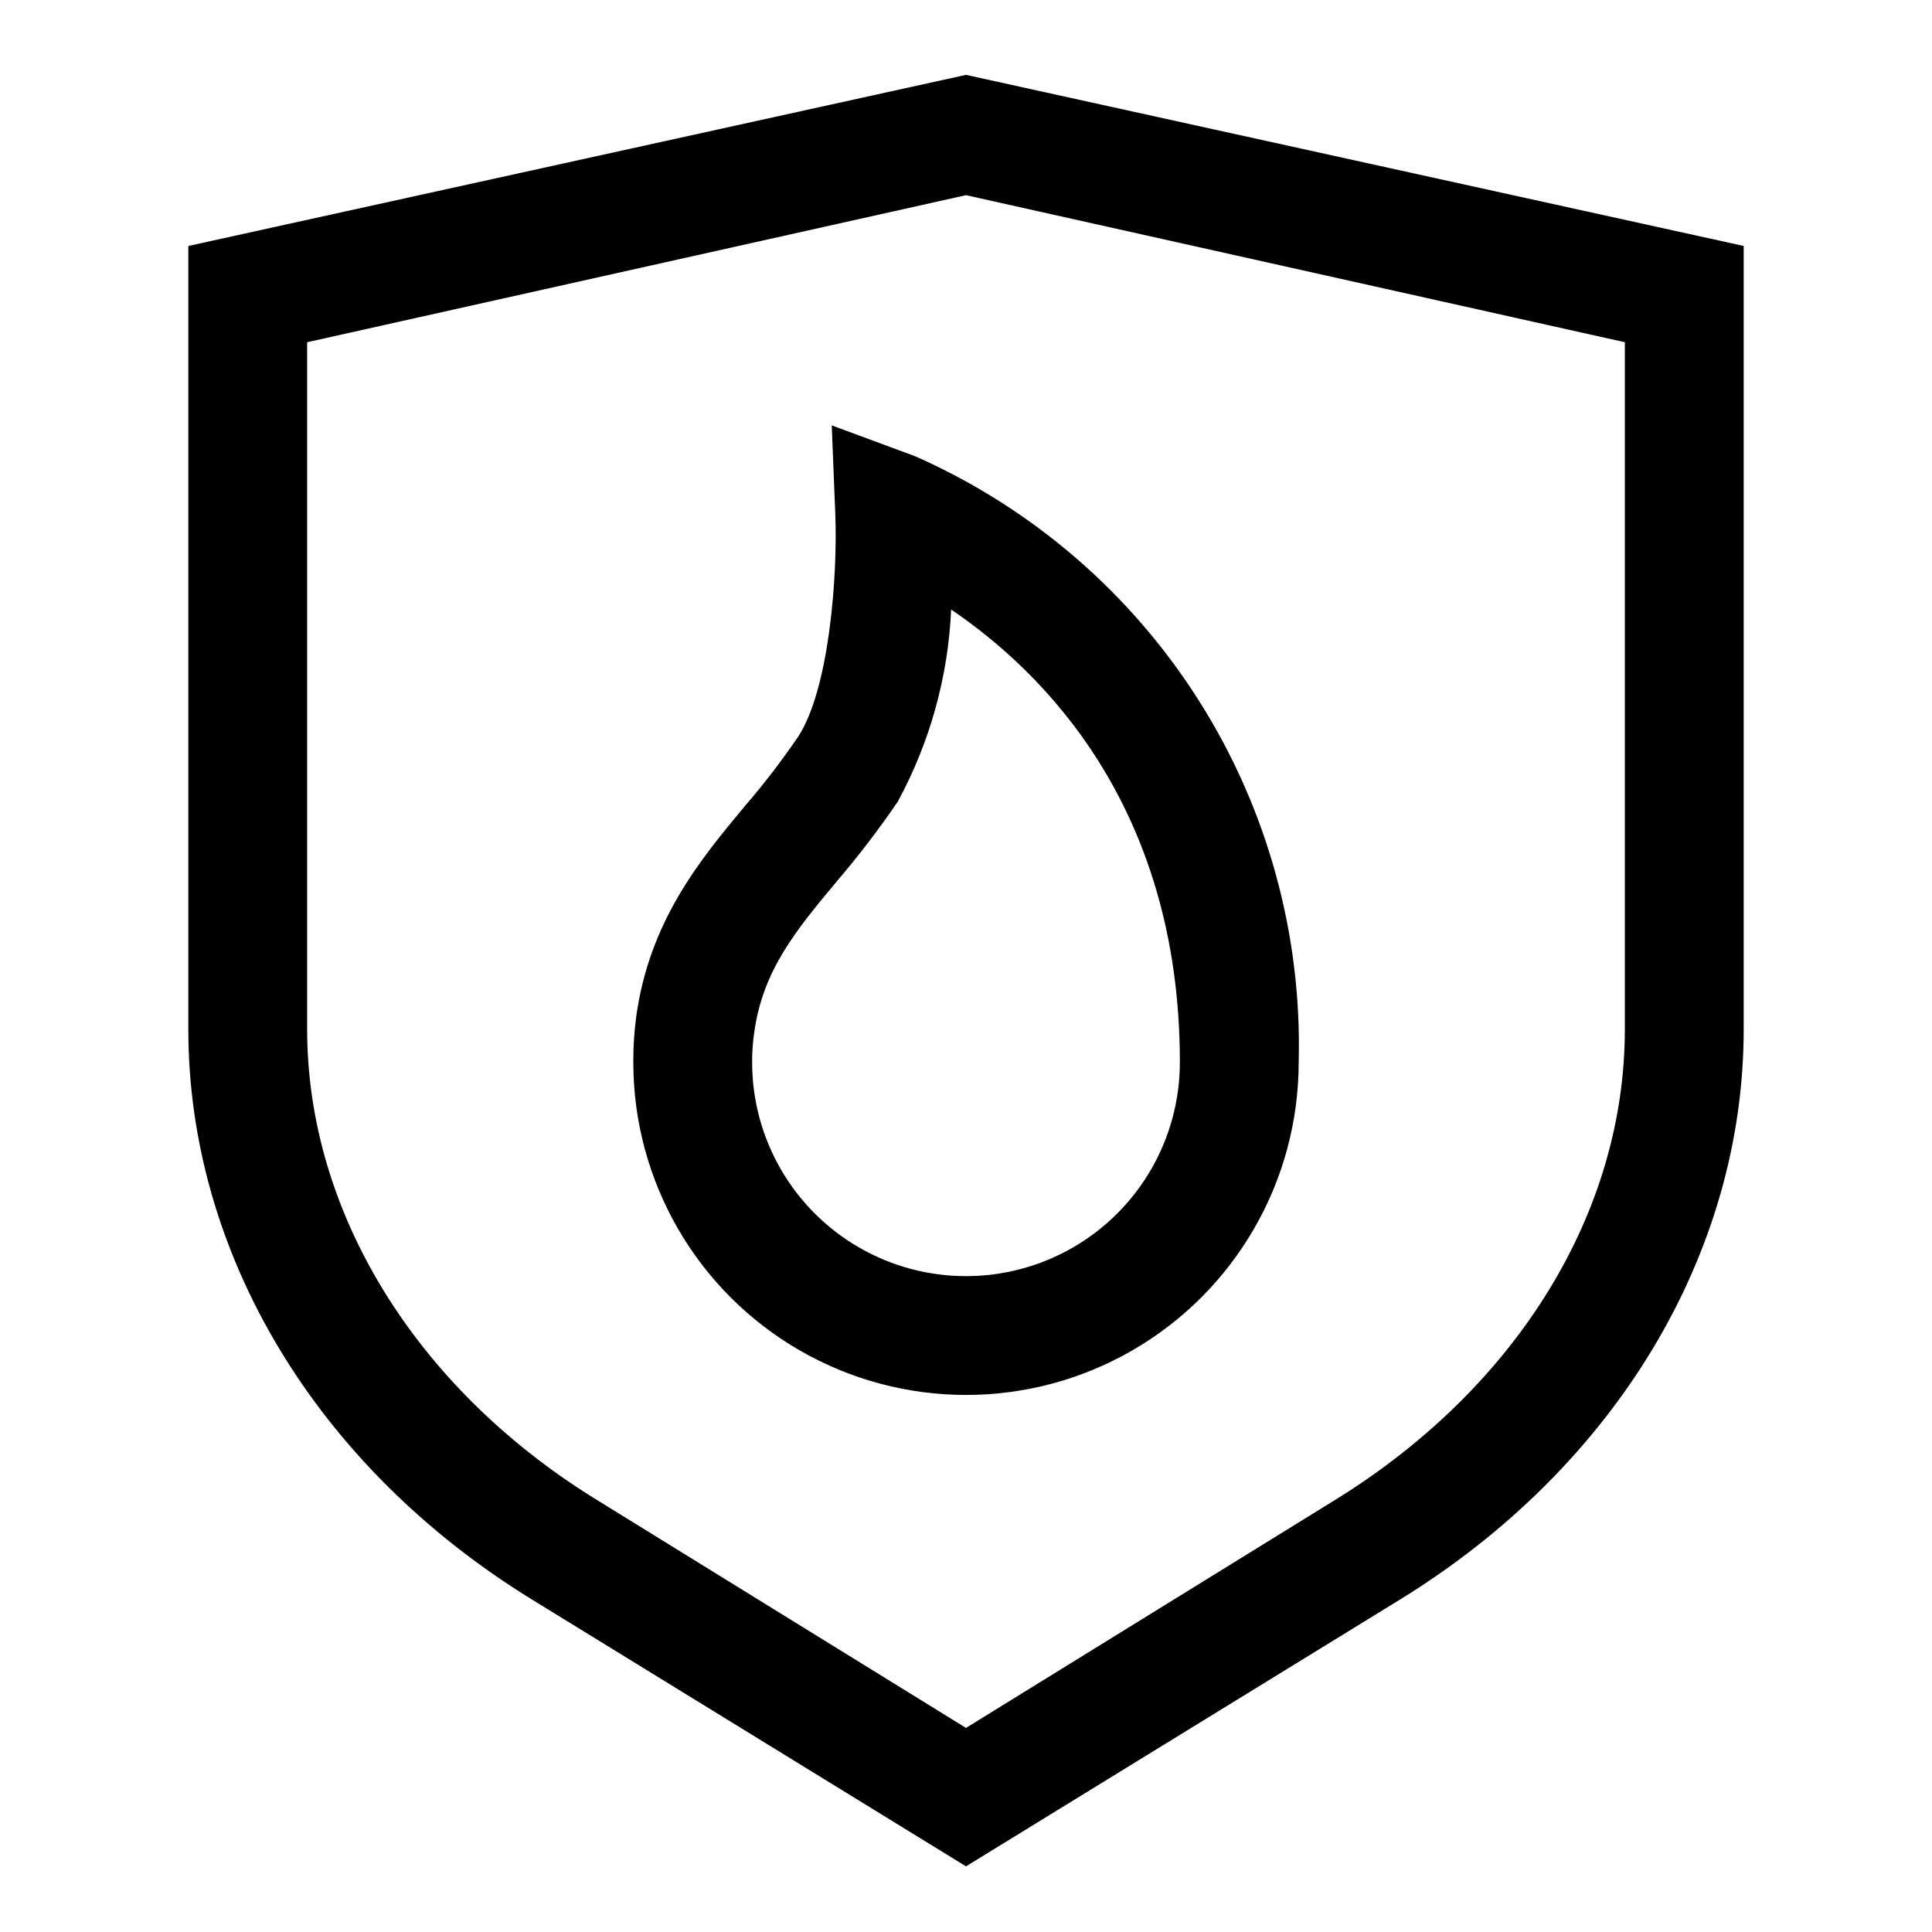 <?xml version="1.0" encoding="UTF-8"?>
<!-- The Best Svg Icon site in the world: iconSvg.co, Visit us! https://iconsvg.co -->
<svg fill="#000000" width="800px" height="800px" version="1.1" viewBox="144 144 512 512" xmlns="http://www.w3.org/2000/svg">
 <g>
  <path d="m400 163.84-206.09 45.344v207.59c0 59.434 33.93 115.88 90.844 150.98l115.25 70.848 115.25-70.848c56.914-35.109 90.844-91.551 90.844-150.98v-207.59zm174.6 252.93c0 48.414-28.34 94.465-75.965 124.22l-98.637 60.93-98.637-60.926c-47.23-29.363-75.965-75.809-75.965-124.22v-182.08l174.6-38.969 174.6 38.969z"/>
  <path d="m364.42 256.73 0.945 23.617c0.629 15.742-1.496 46.051-9.84 58.883-4.328 6.344-9.004 12.441-14.016 18.262-11.887 14.25-25.348 30.465-28.891 55.812-0.539 4.047-0.801 8.121-0.785 12.203 0 31.5 16.805 60.605 44.082 76.355 27.281 15.75 60.891 15.75 88.168 0 27.277-15.75 44.082-44.855 44.082-76.355 0.891-33.828-8.297-67.156-26.391-95.75-18.098-28.594-44.285-51.164-75.234-64.84zm92.258 168.78c0 20.25-10.801 38.961-28.34 49.086-17.535 10.125-39.141 10.125-56.676 0-17.539-10.125-28.34-28.836-28.34-49.086-0.012-2.633 0.172-5.266 0.551-7.871 2.281-16.453 10.863-26.844 21.883-40.07 5.762-6.731 11.148-13.773 16.141-21.098 8.531-15.68 13.375-33.098 14.168-50.93 24.09 16.293 60.613 52.113 60.613 119.97z"/>
 </g>
</svg>